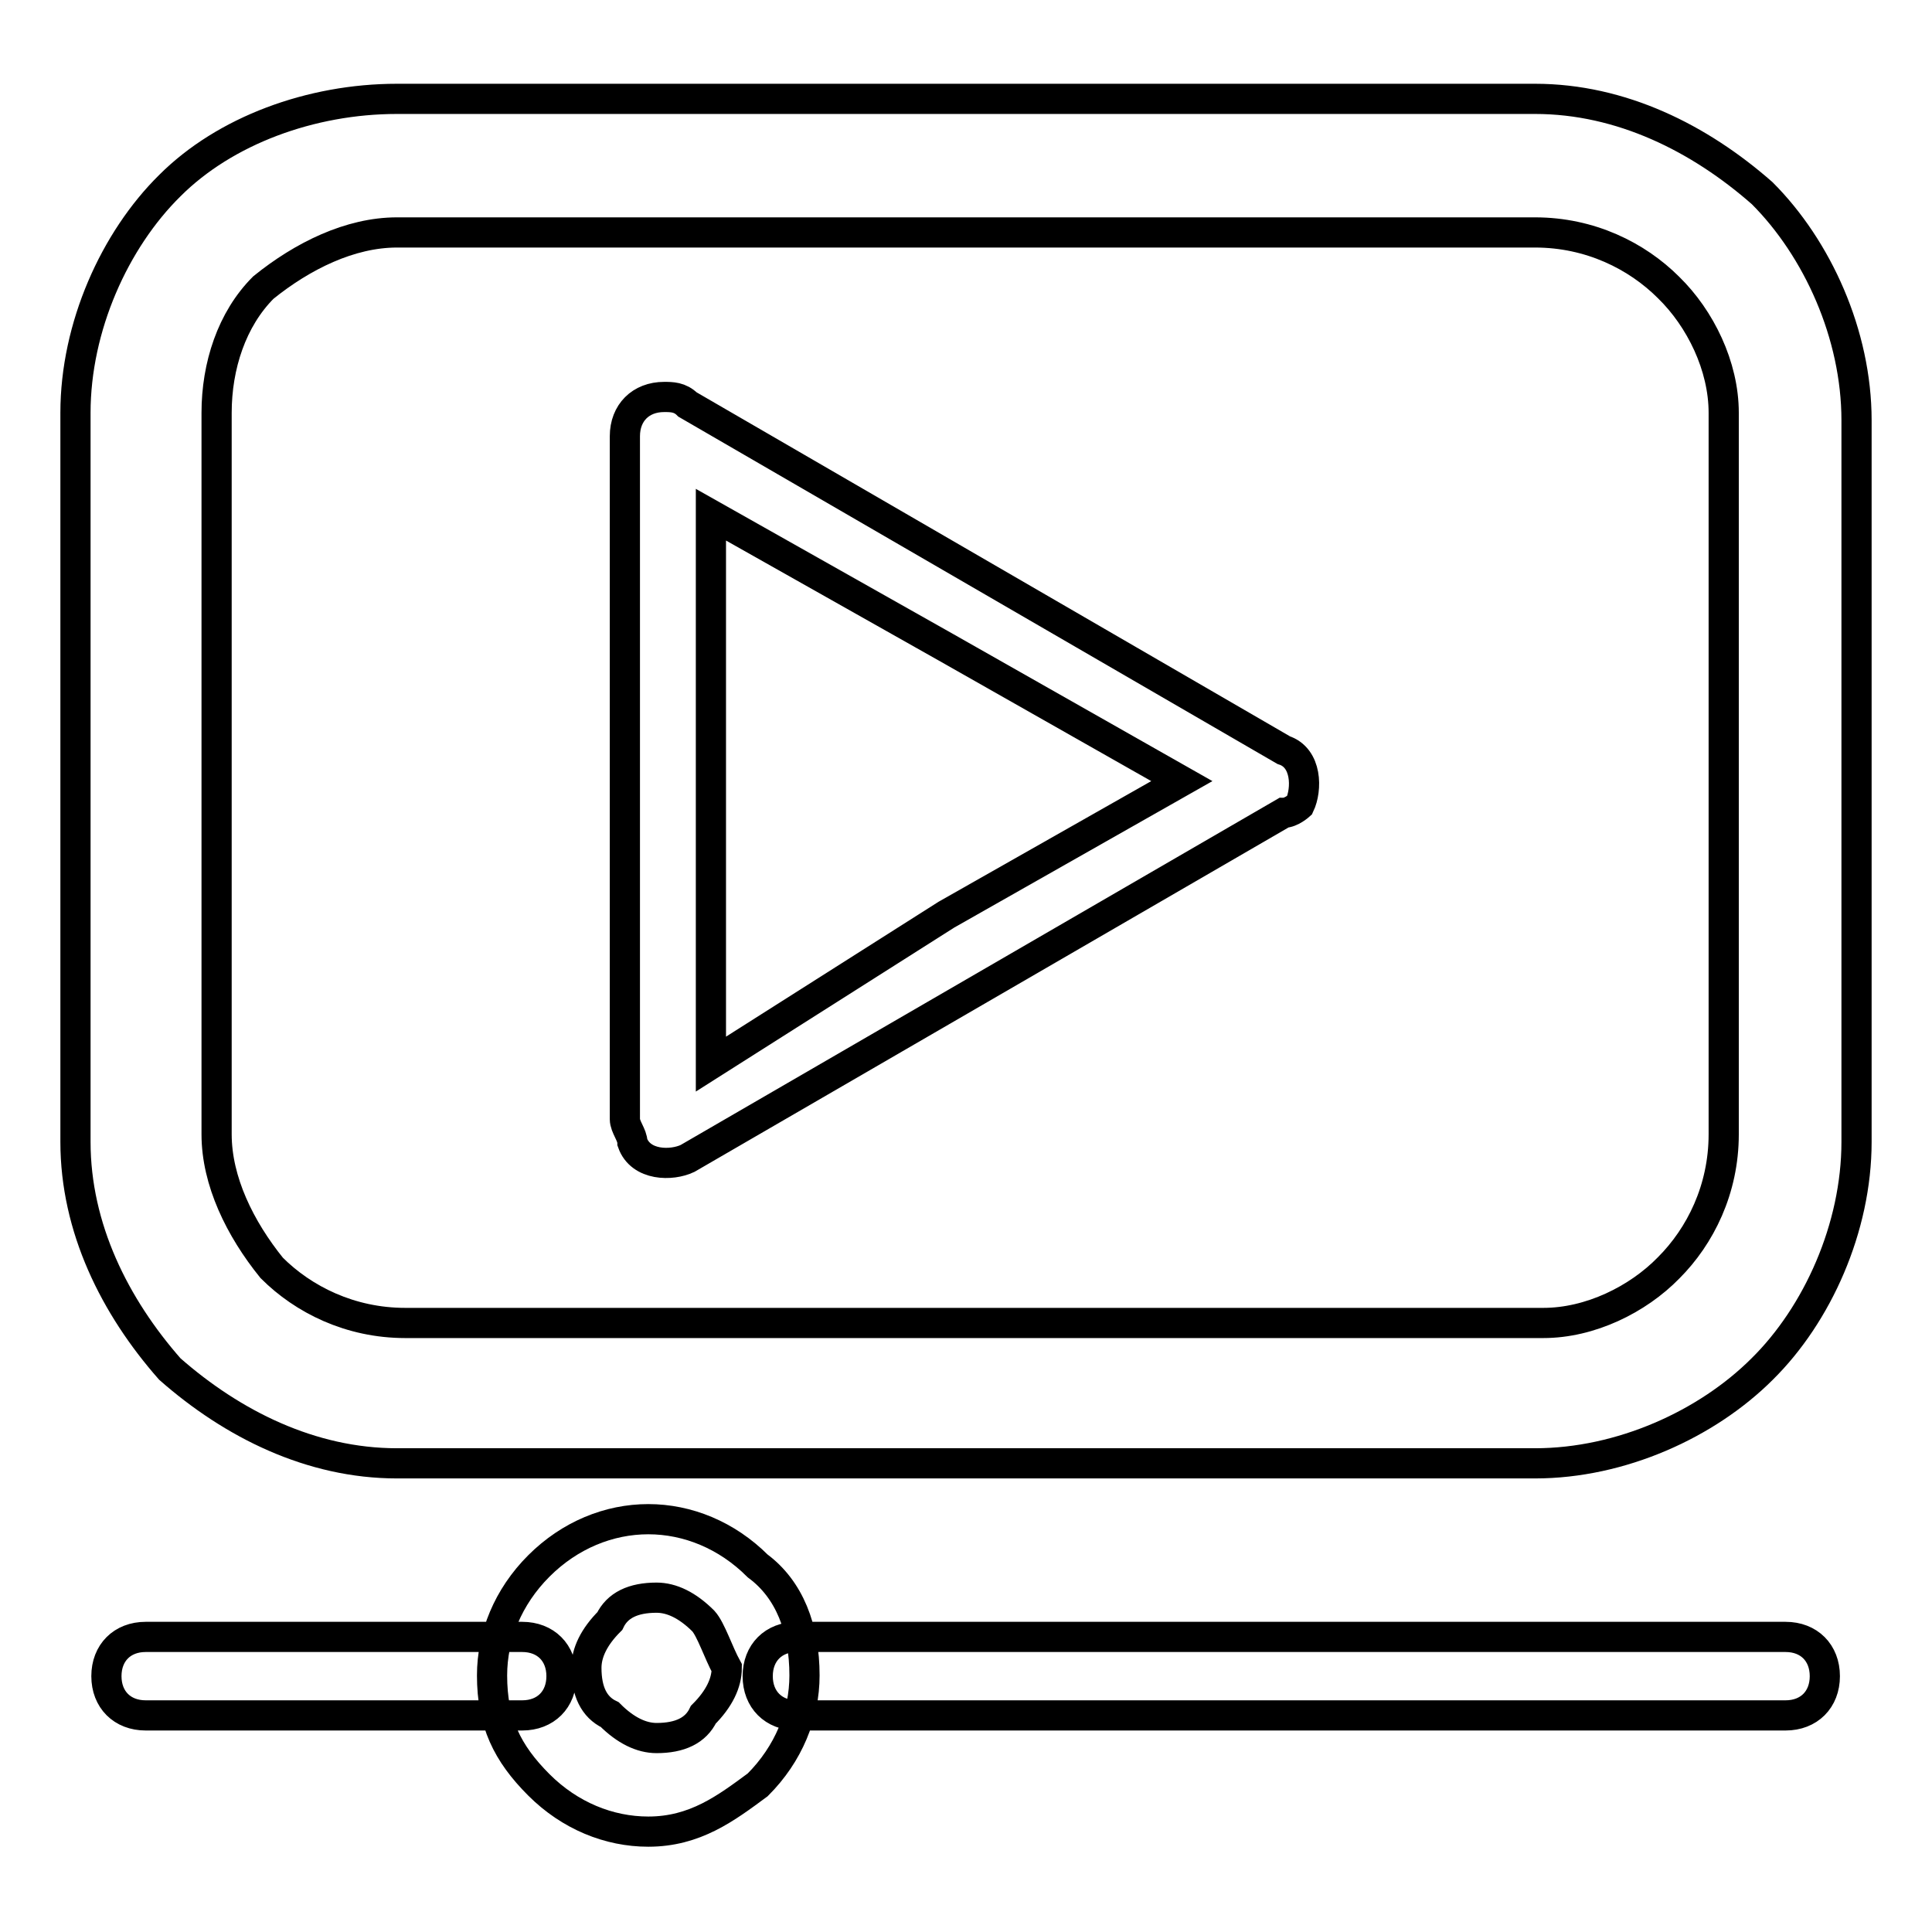 <?xml version="1.0" encoding="utf-8"?>
<!-- Svg Vector Icons : http://www.onlinewebfonts.com/icon -->
<!DOCTYPE svg PUBLIC "-//W3C//DTD SVG 1.1//EN" "http://www.w3.org/Graphics/SVG/1.1/DTD/svg11.dtd">
<svg version="1.1" xmlns="http://www.w3.org/2000/svg" xmlns:xlink="http://www.w3.org/1999/xlink" x="0px" y="0px" viewBox="0 0 256 256" enable-background="new 0 0 256 256" xml:space="preserve">
<g> <path stroke-width="4" fill-opacity="0" stroke="#000000"  d="M52.6,13.1h150.8c11.4,0,21.8,5.2,30.1,12.5c7.3,7.3,12.5,18.7,12.5,30.1v95.6c0,11.4-5.2,22.9-12.5,30.1 c-7.3,7.3-18.7,12.5-30.1,12.5H52.6c-11.4,0-21.8-5.2-30.1-12.5c-7.3-8.3-12.5-18.7-12.5-30.1V54.7c0-11.4,5.2-22.9,12.5-30.1 C29.8,17.3,41.2,13.1,52.6,13.1z M203.4,30.8H52.6c-6.2,0-12.5,3.1-17.7,7.3c-4.2,4.2-6.2,10.4-6.2,16.6v95.6 c0,6.2,3.1,12.5,7.3,17.7c4.2,4.2,10.4,7.3,17.7,7.3h150.8c6.2,0,12.5-3.1,16.6-7.3c4.2-4.2,7.3-10.4,7.3-17.7V54.7 c0-6.2-3.1-12.5-7.3-16.6C216.9,33.9,210.7,30.8,203.4,30.8z M19.3,227.3c-3.1,0-5.2-2.1-5.2-5.2c0-3.1,2.1-5.2,5.2-5.2h49.9 c3.1,0,5.2,2.1,5.2,5.2c0,3.1-2.1,5.2-5.2,5.2H19.3z M105.6,227.3c-3.1,0-5.2-2.1-5.2-5.2c0-3.1,2.1-5.2,5.2-5.2h131 c3.1,0,5.2,2.1,5.2,5.2c0,3.1-2.1,5.2-5.2,5.2H105.6z M85.9,201.3c5.2,0,10.4,2.1,14.5,6.2c4.2,3.1,6.2,8.3,6.2,14.5 c0,5.2-2.1,10.4-6.2,14.5c-4.2,3.1-8.3,6.2-14.5,6.2c-5.2,0-10.4-2.1-14.5-6.2c-4.2-4.2-6.2-8.3-6.2-14.5c0-5.2,2.1-10.4,6.2-14.5 C75.5,203.4,80.7,201.3,85.9,201.3z M93.2,214.8c-2.1-2.1-4.2-3.1-6.2-3.1c-3.1,0-5.2,1-6.2,3.1c-2.1,2.1-3.1,4.2-3.1,6.2 c0,3.1,1,5.2,3.1,6.2c2.1,2.1,4.2,3.1,6.2,3.1c3.1,0,5.2-1,6.2-3.1c2.1-2.1,3.1-4.2,3.1-6.2C95.2,219,94.2,215.9,93.2,214.8z  M170.1,107.7l-39.5,22.9l-39.5,22.9c-2.1,1-6.2,1-7.3-2.1c0-1-1-2.1-1-3.1V57.8c0-3.1,2.1-5.2,5.2-5.2c1,0,2.1,0,3.1,1l39.5,22.9 l39.5,22.9c3.1,1,3.1,5.2,2.1,7.3C172.2,106.7,171.1,107.7,170.1,107.7z M125.4,121.2l31.2-17.7l-31.2-17.7L94.2,68.2V141 L125.4,121.2L125.4,121.2z"/></g>
</svg>